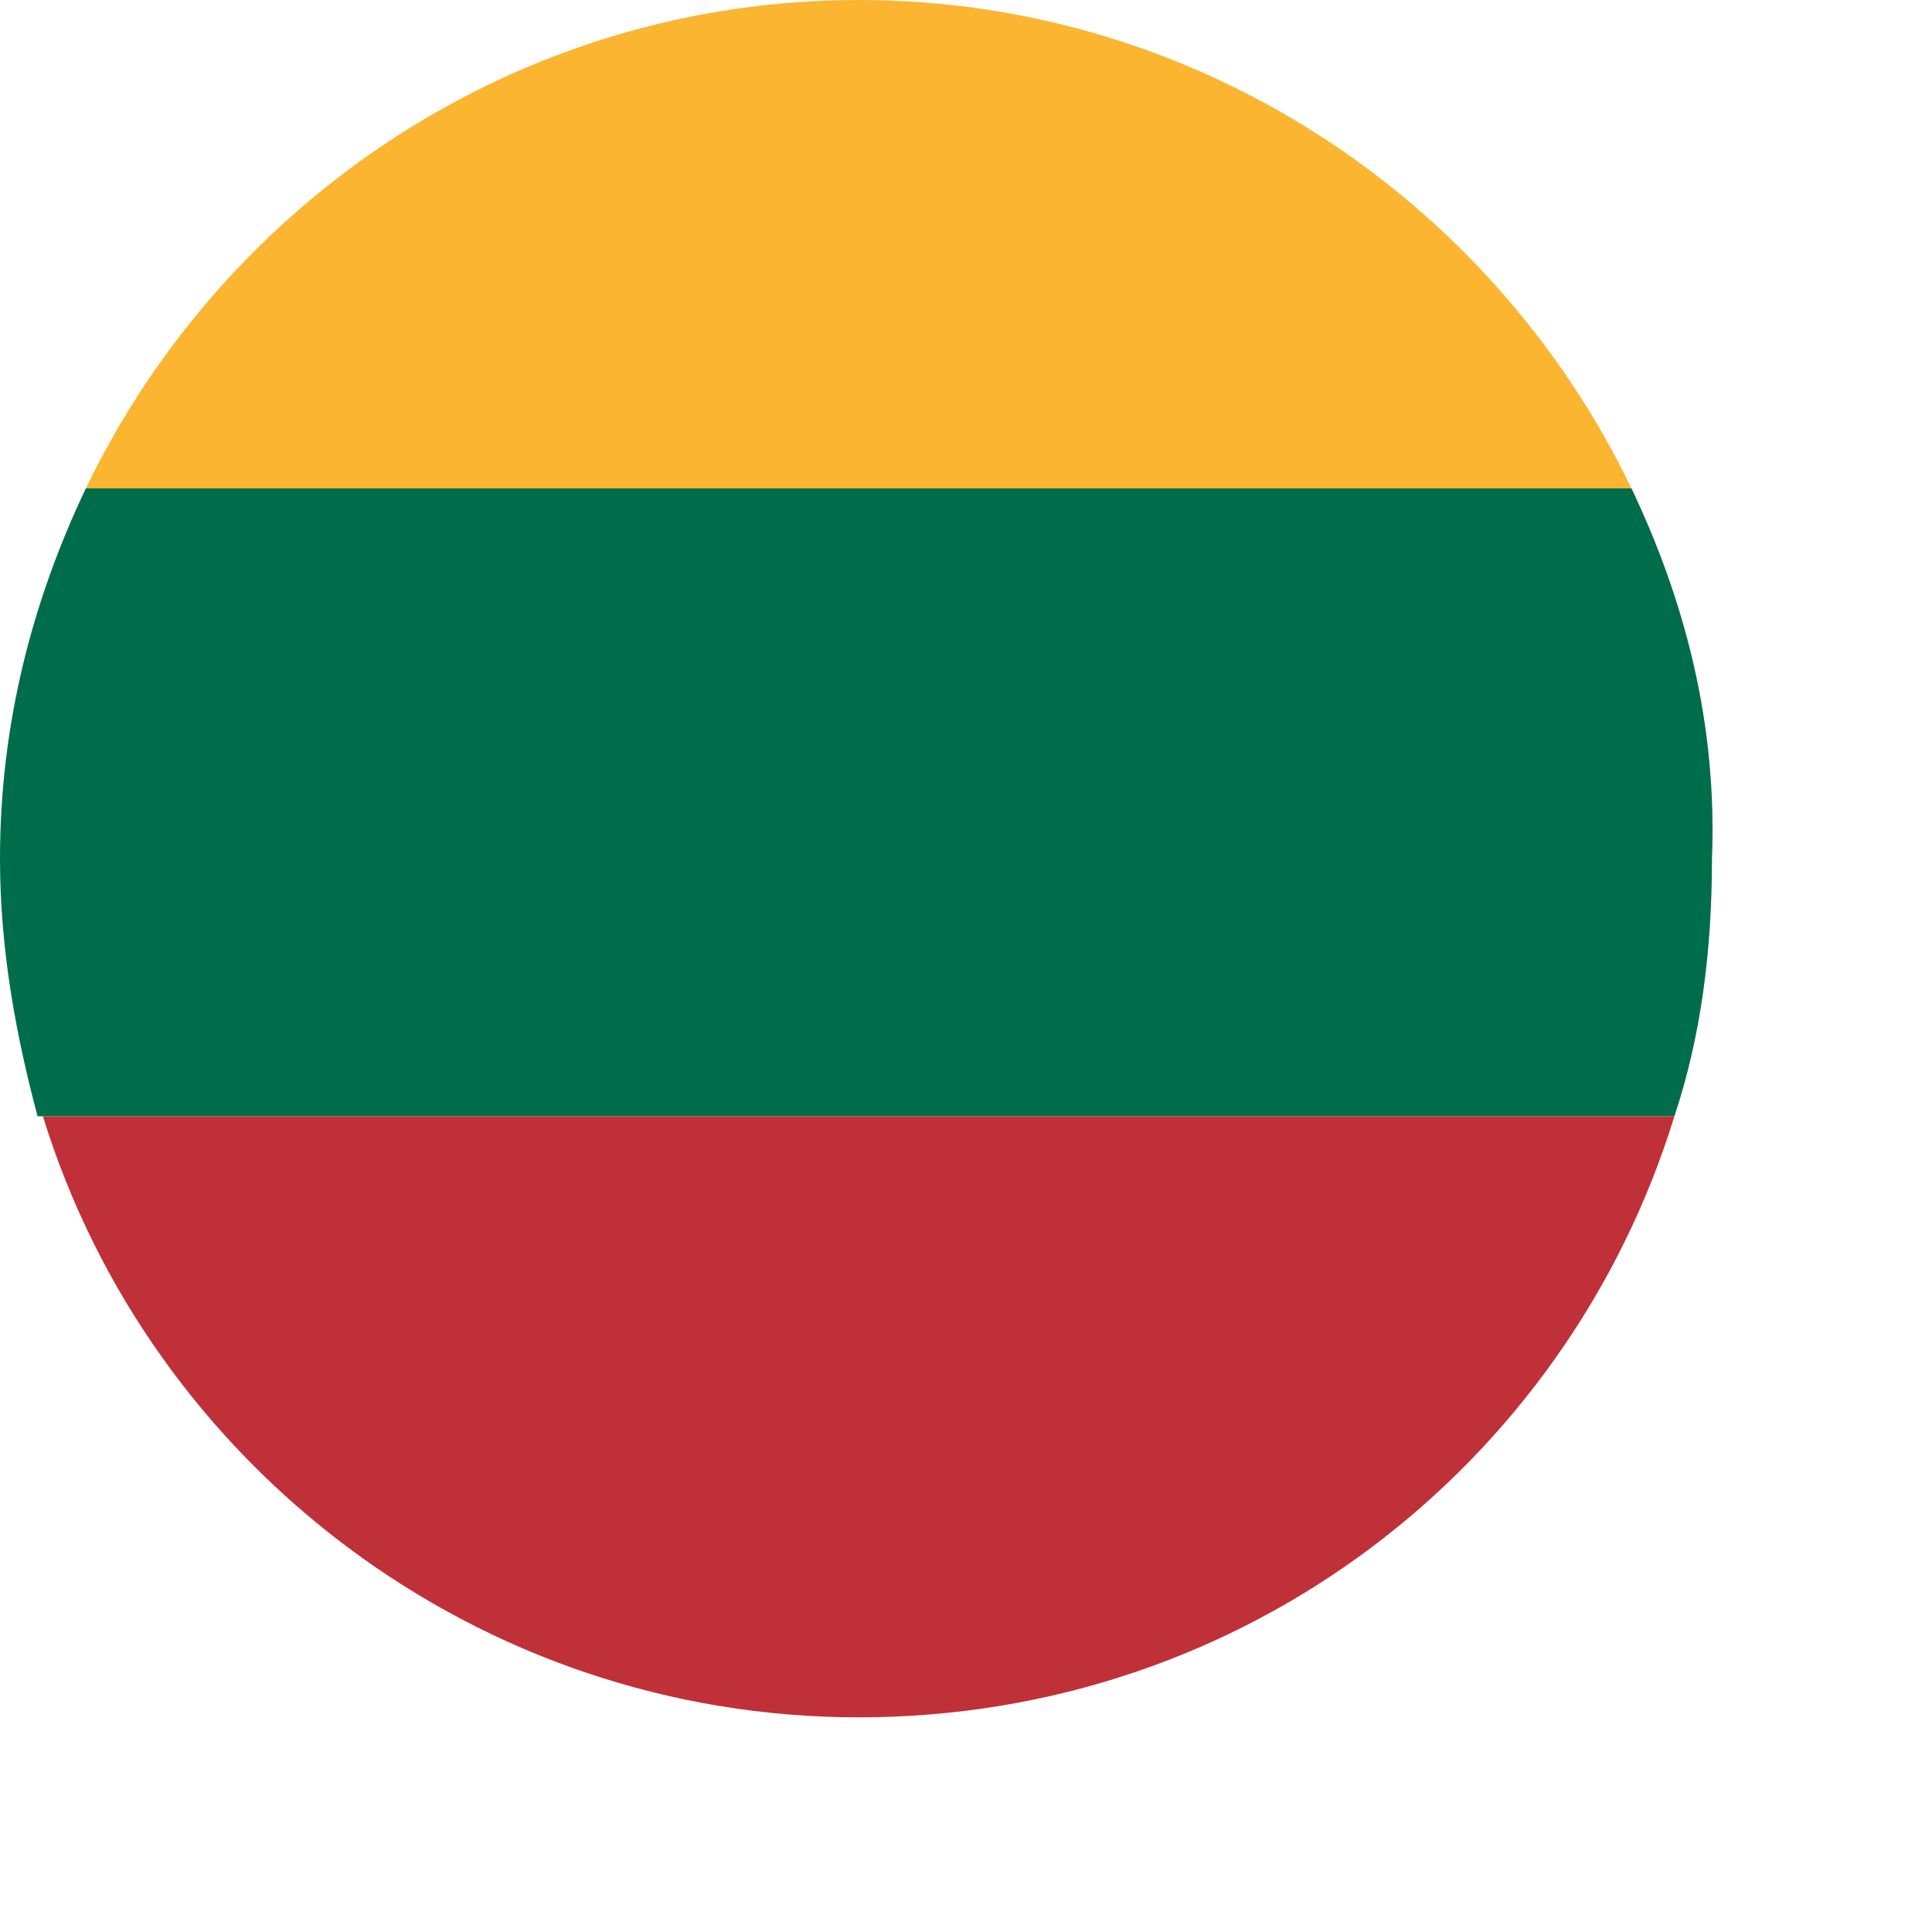 <svg xmlns="http://www.w3.org/2000/svg" width="36" height="36"><path fill="#FCB530" d="M16 0C9.7 0 4.2 3.7 1.6 9.1h28.8C27.8 3.7 22.3 0 16 0z"/><path fill="#006D4A" d="M30.4 9.1H1.6C.6 11.2 0 13.5 0 16c0 1.7.3 3.3.7 4.8h30.5c.5-1.5.7-3.1.7-4.8.1-2.5-.5-4.8-1.5-6.9z"/><path fill="#C03038" d="M16 32c7.2 0 13.2-4.7 15.2-11.2H.8C2.8 27.3 8.9 32 16 32z"/></svg>
